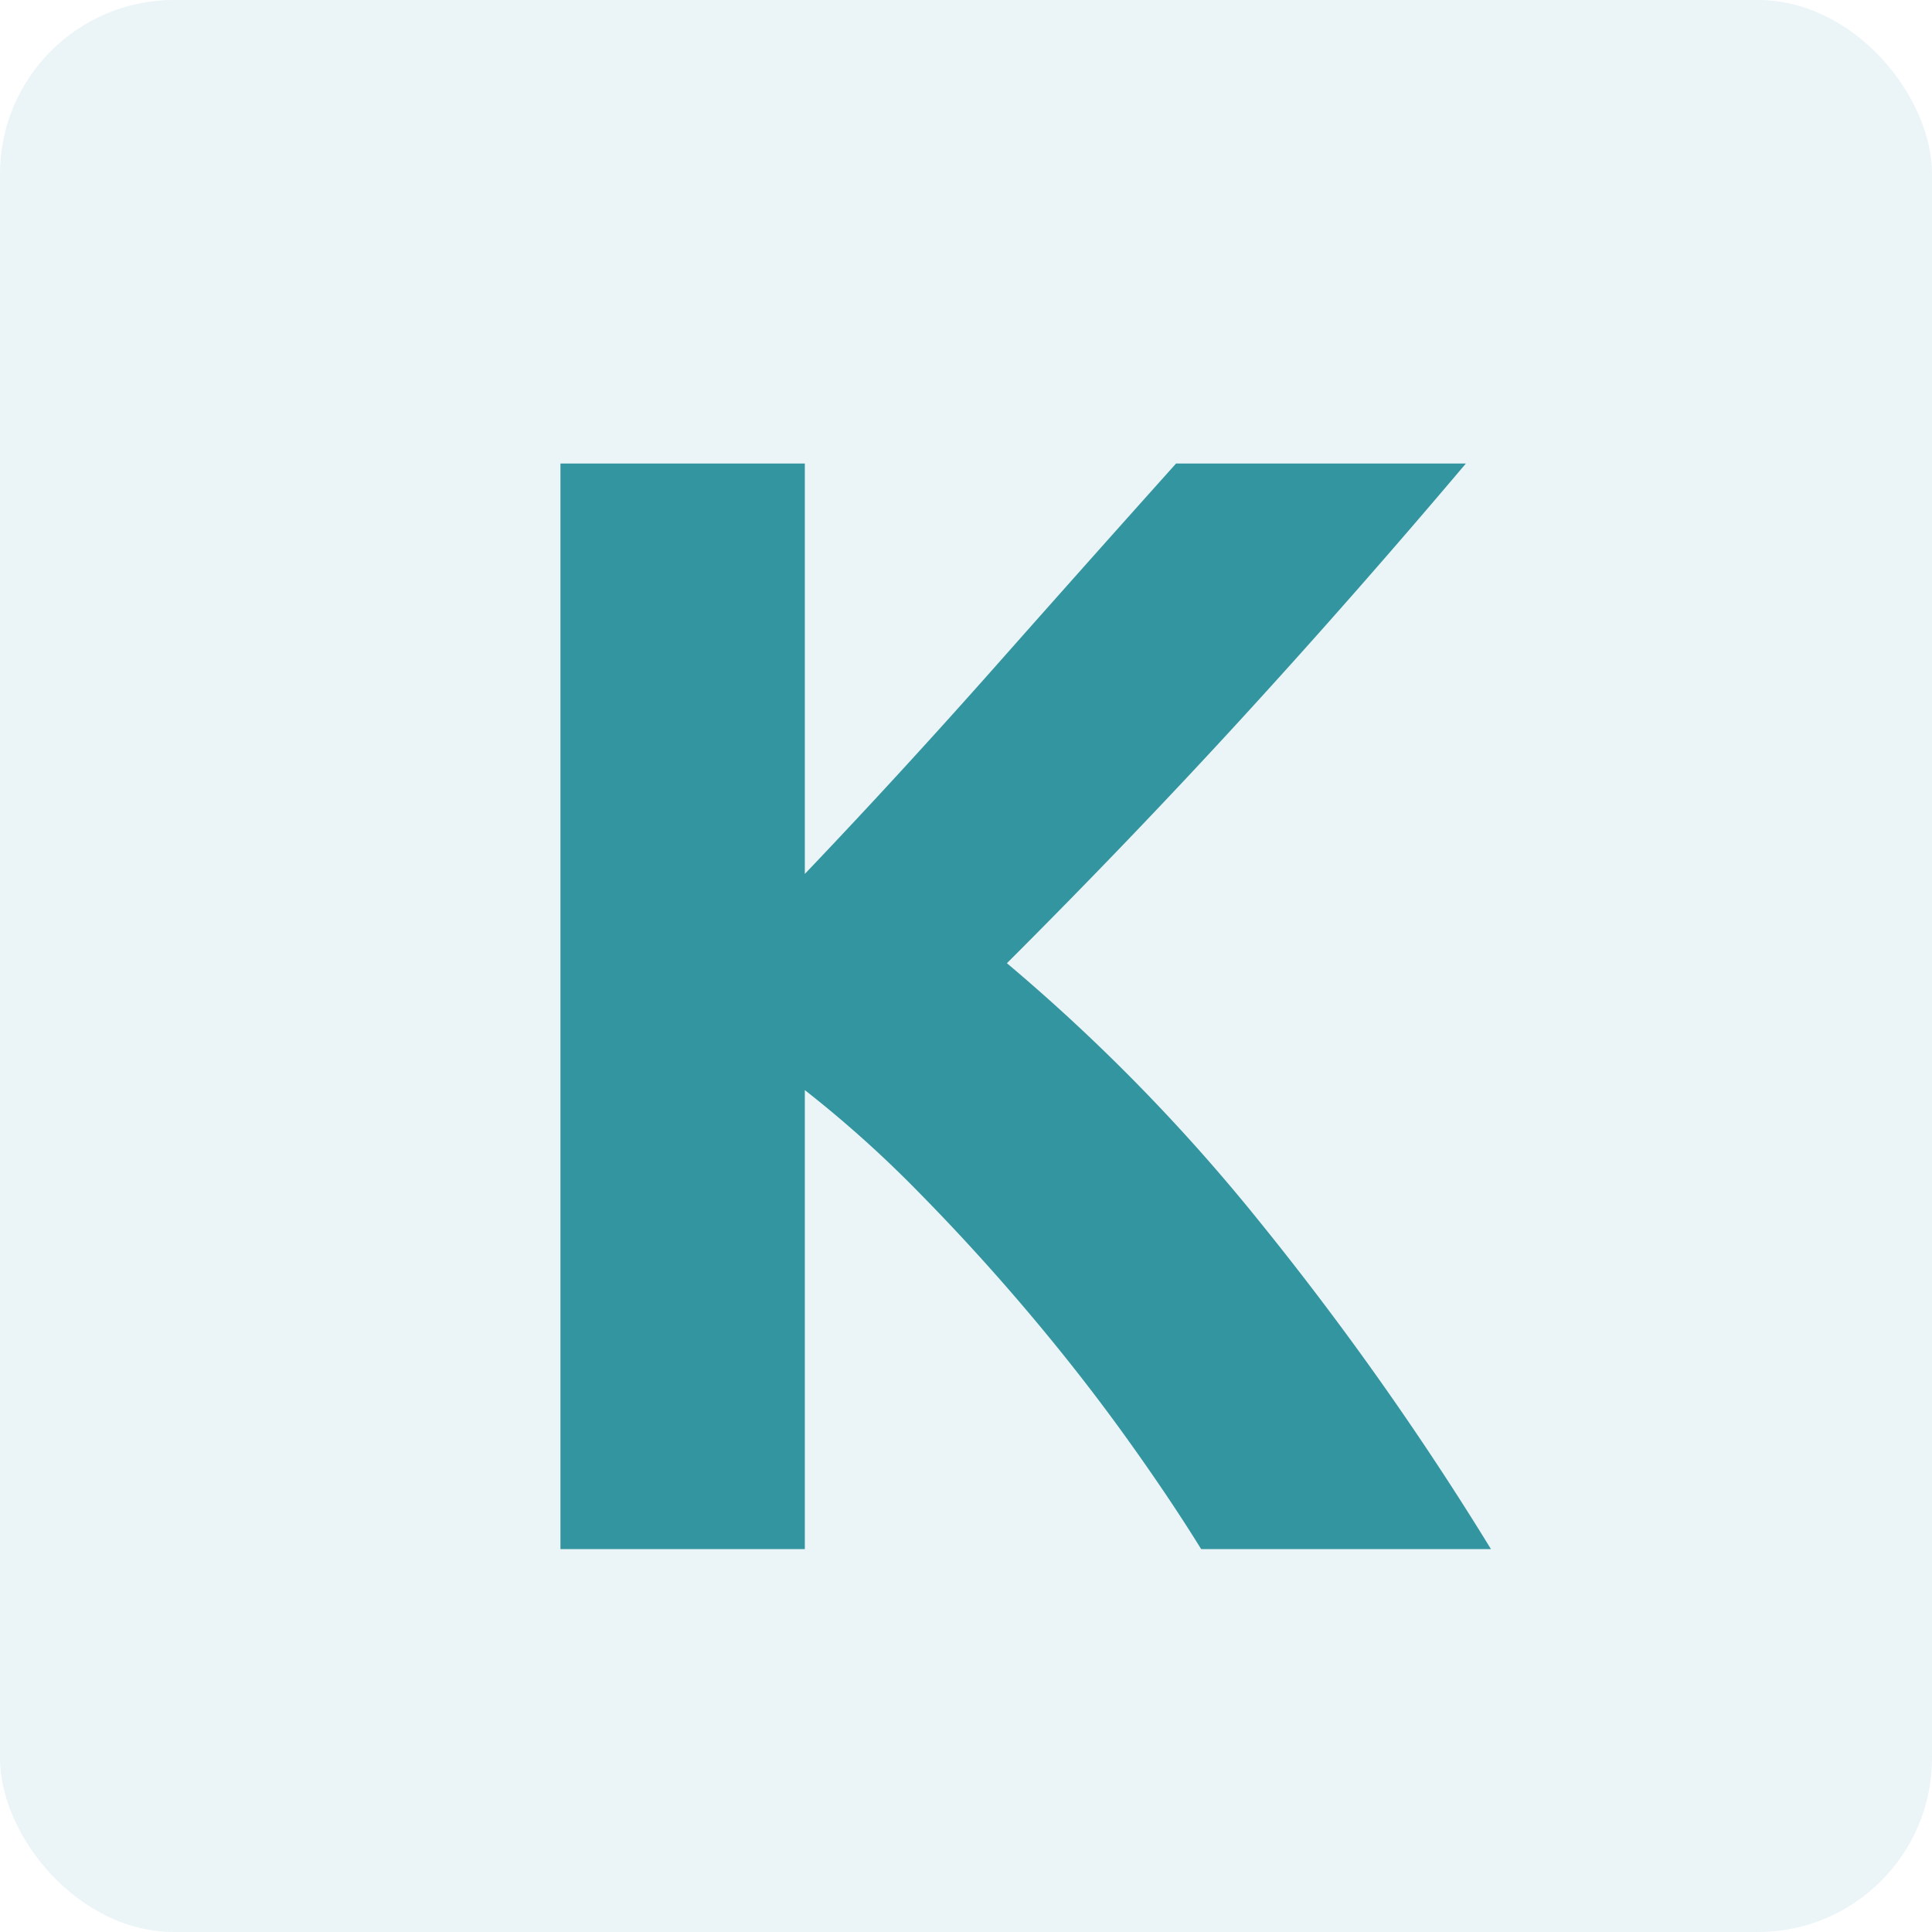 <?xml version="1.0" encoding="UTF-8"?> <svg xmlns="http://www.w3.org/2000/svg" width="111" height="111" viewBox="0 0 111 111"><g transform="translate(-1354 -4505)"><rect width="111" height="111" rx="10" transform="translate(1354 4505)" fill="#3395a0" opacity="0.1"></rect><path d="M44.01,0q-1.89-3.06-4.455-6.615t-5.58-7.11q-3.015-3.555-6.255-6.84a66.431,66.431,0,0,0-6.48-5.805V0H7.2V-62.37H21.24v23.58Q26.73-44.55,32.265-50.8T42.57-62.37H59.22Q52.83-54.81,46.4-47.79T32.85-33.66A107.279,107.279,0,0,1,47.295-18.9,176.7,176.7,0,0,1,60.66,0Z" transform="translate(1379 4594)" fill="#3395a0"></path></g></svg> 